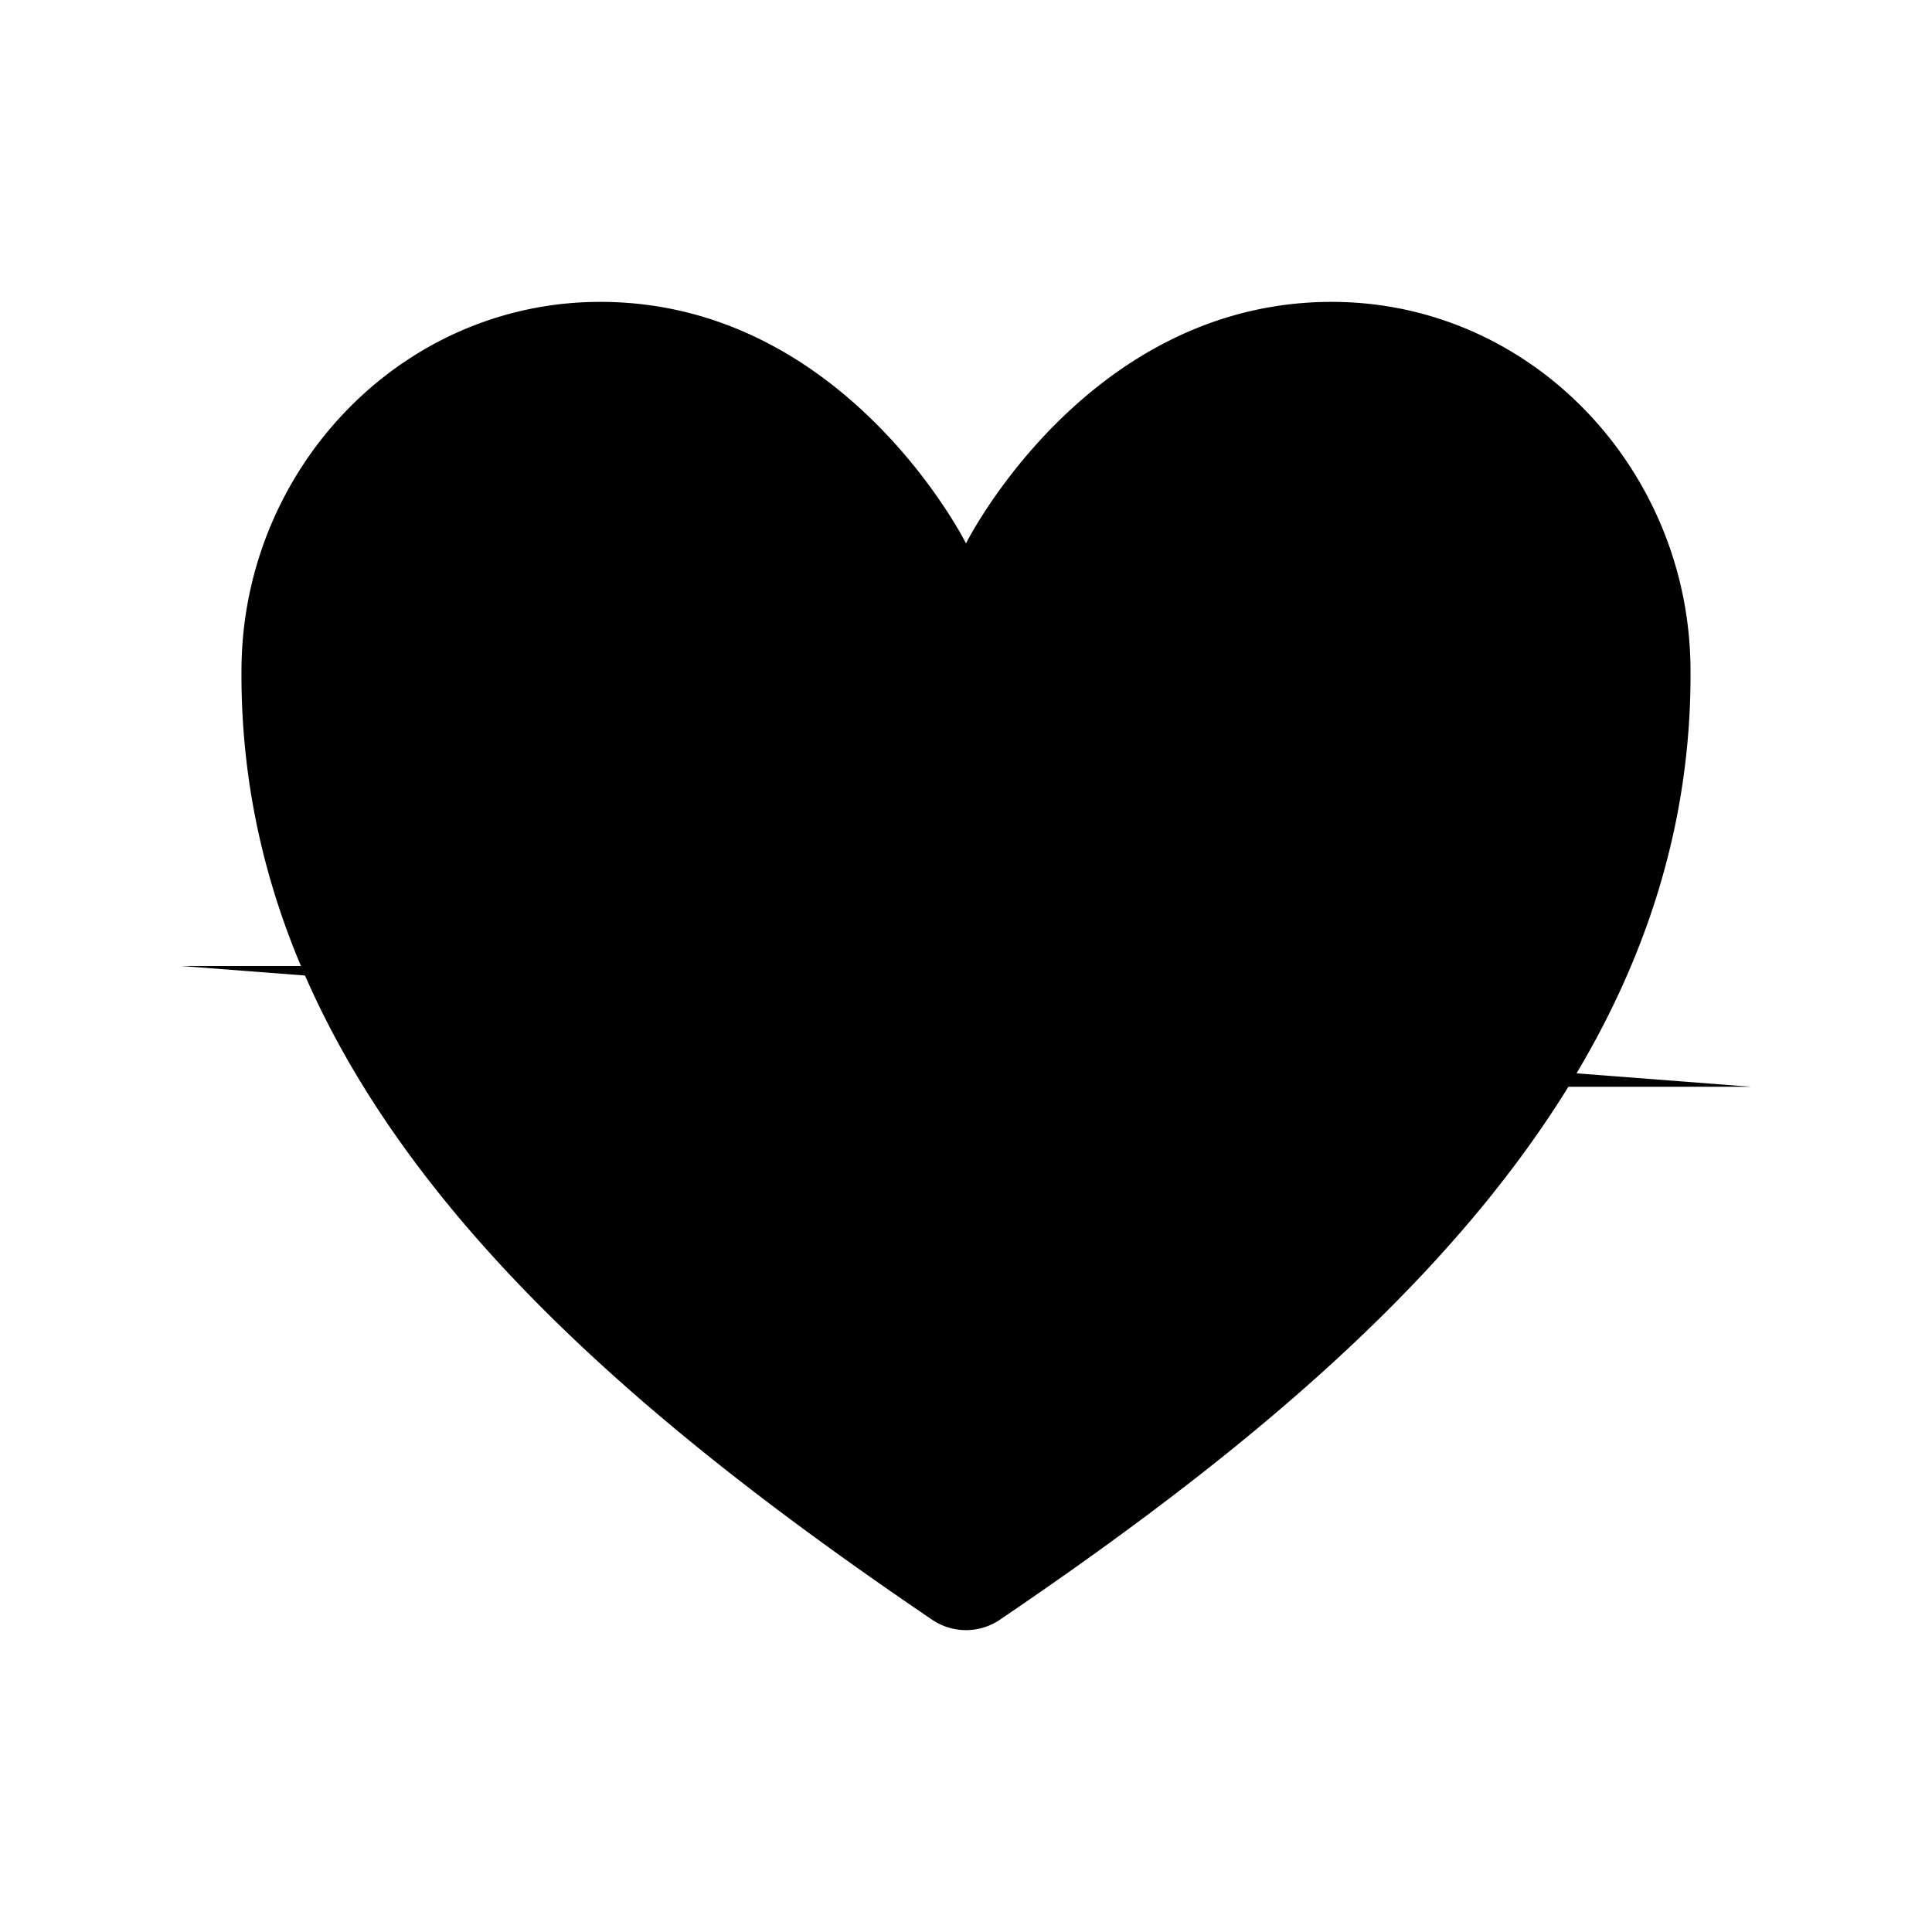 <svg xmlns="http://www.w3.org/2000/svg" viewBox="0 0 512 512" class="ionicon"><path d="M352.92 80C288 80 256 144 256 144s-32-64-96.92-64c-52.76 0-94.54 44.14-95.08 96.81-1.1 109.33 86.73 187.08 183 252.42a16 16 0 0 0 18 0c96.26-65.34 184.09-143.09 183-252.42-.54-52.67-42.32-96.81-95.08-96.81" stroke-linecap="round" stroke-linejoin="round" class="ionicon-fill-none ionicon-stroke-width"/><path d="M48 256h112l48-96 48 160 48-96 32 64h128" stroke-linecap="round" stroke-linejoin="round" class="ionicon-fill-none ionicon-stroke-width"/></svg>